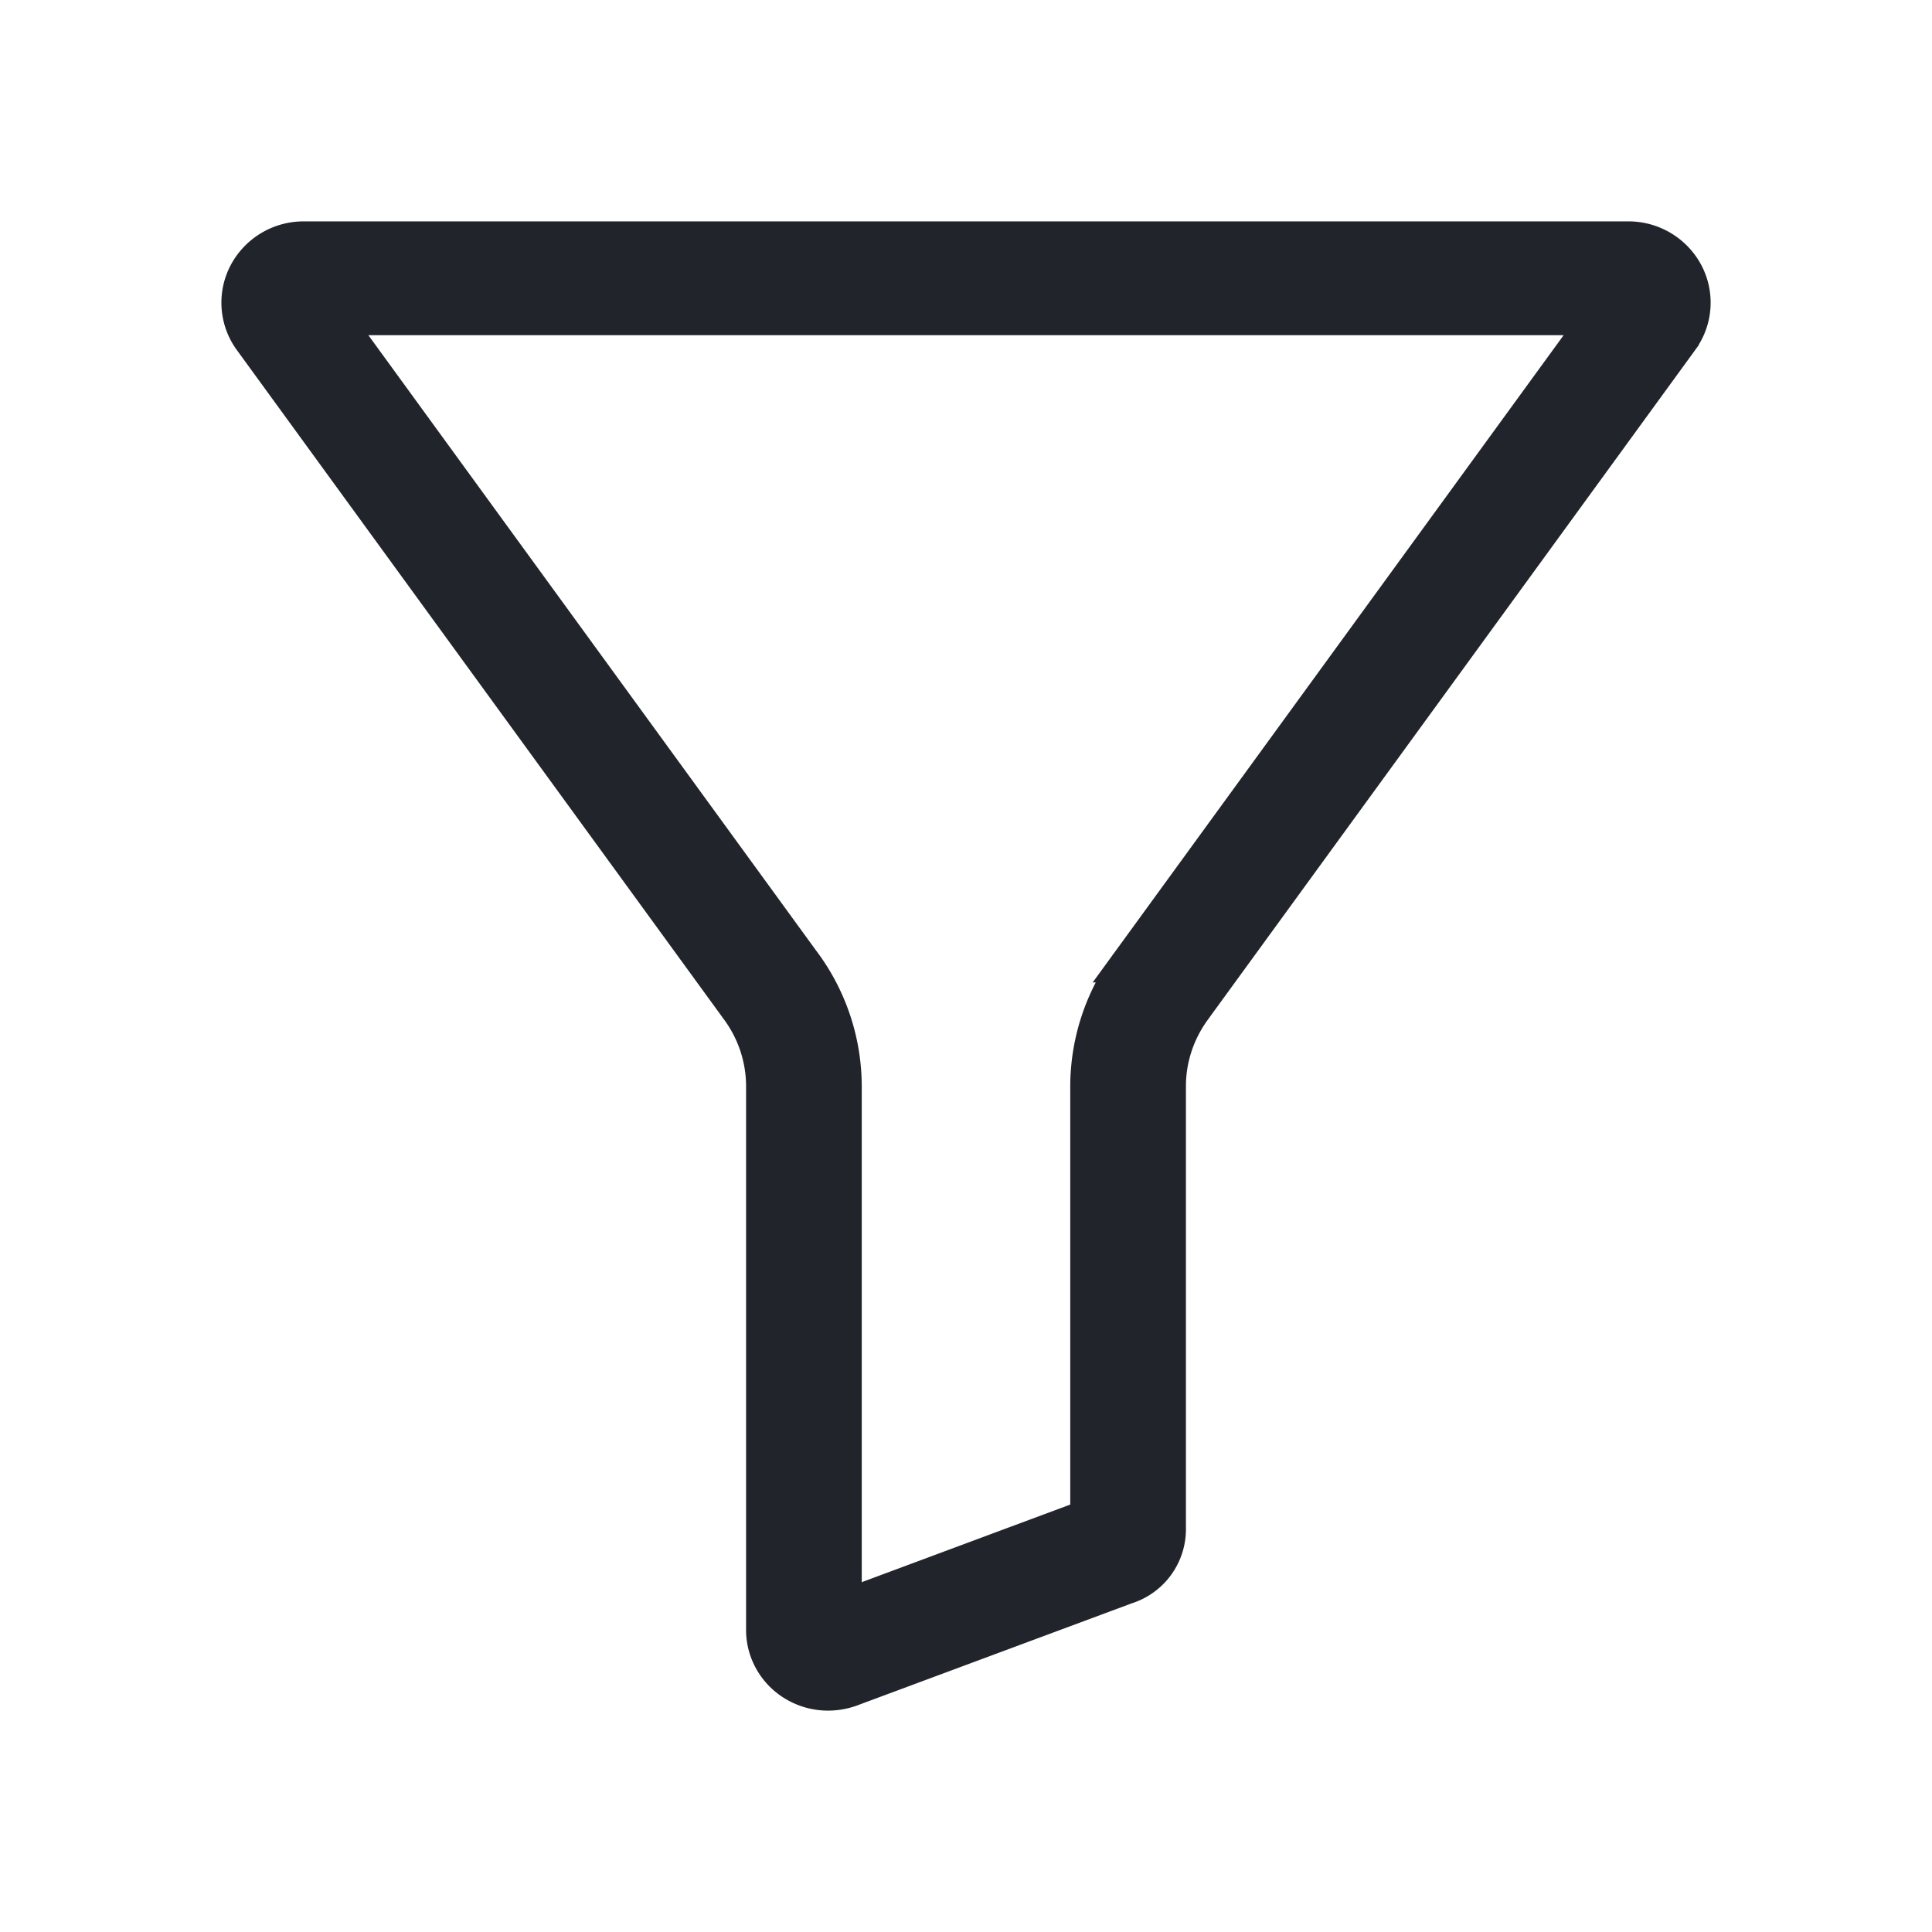 <svg width="24" height="24" xmlns="http://www.w3.org/2000/svg">
    <g fill="none" fill-rule="evenodd">
        <path d="M0 0h24v24H0z"/>
        <path d="M0 0h24v24H0z"/>
        <path d="M20.225 3H3.775a.775.775 0 0 0-.688.41.749.749 0 0 0 .06.795l6.027 8.282.006.009c.219.288.337.637.338.996v6.753c-.001.2.08.392.224.534a.78.78 0 0 0 .546.221.81.81 0 0 0 .303-.06l3.386-1.259a.717.717 0 0 0 .505-.706v-5.483c0-.359.12-.708.338-.996l.006-.009 6.027-8.282a.748.748 0 0 0 .06-.796.775.775 0 0 0-.688-.409zm-6.16 8.954a2.559 2.559 0 0 0-.52 1.538v5.372l-3.09 1.15v-6.522a2.558 2.558 0 0 0-.52-1.538l-5.85-8.04h15.83l-5.85 8.04z" fill="#21252B" fill-rule="nonzero" stroke="#21252B" stroke-width=".5"/>
    </g>
</svg>
